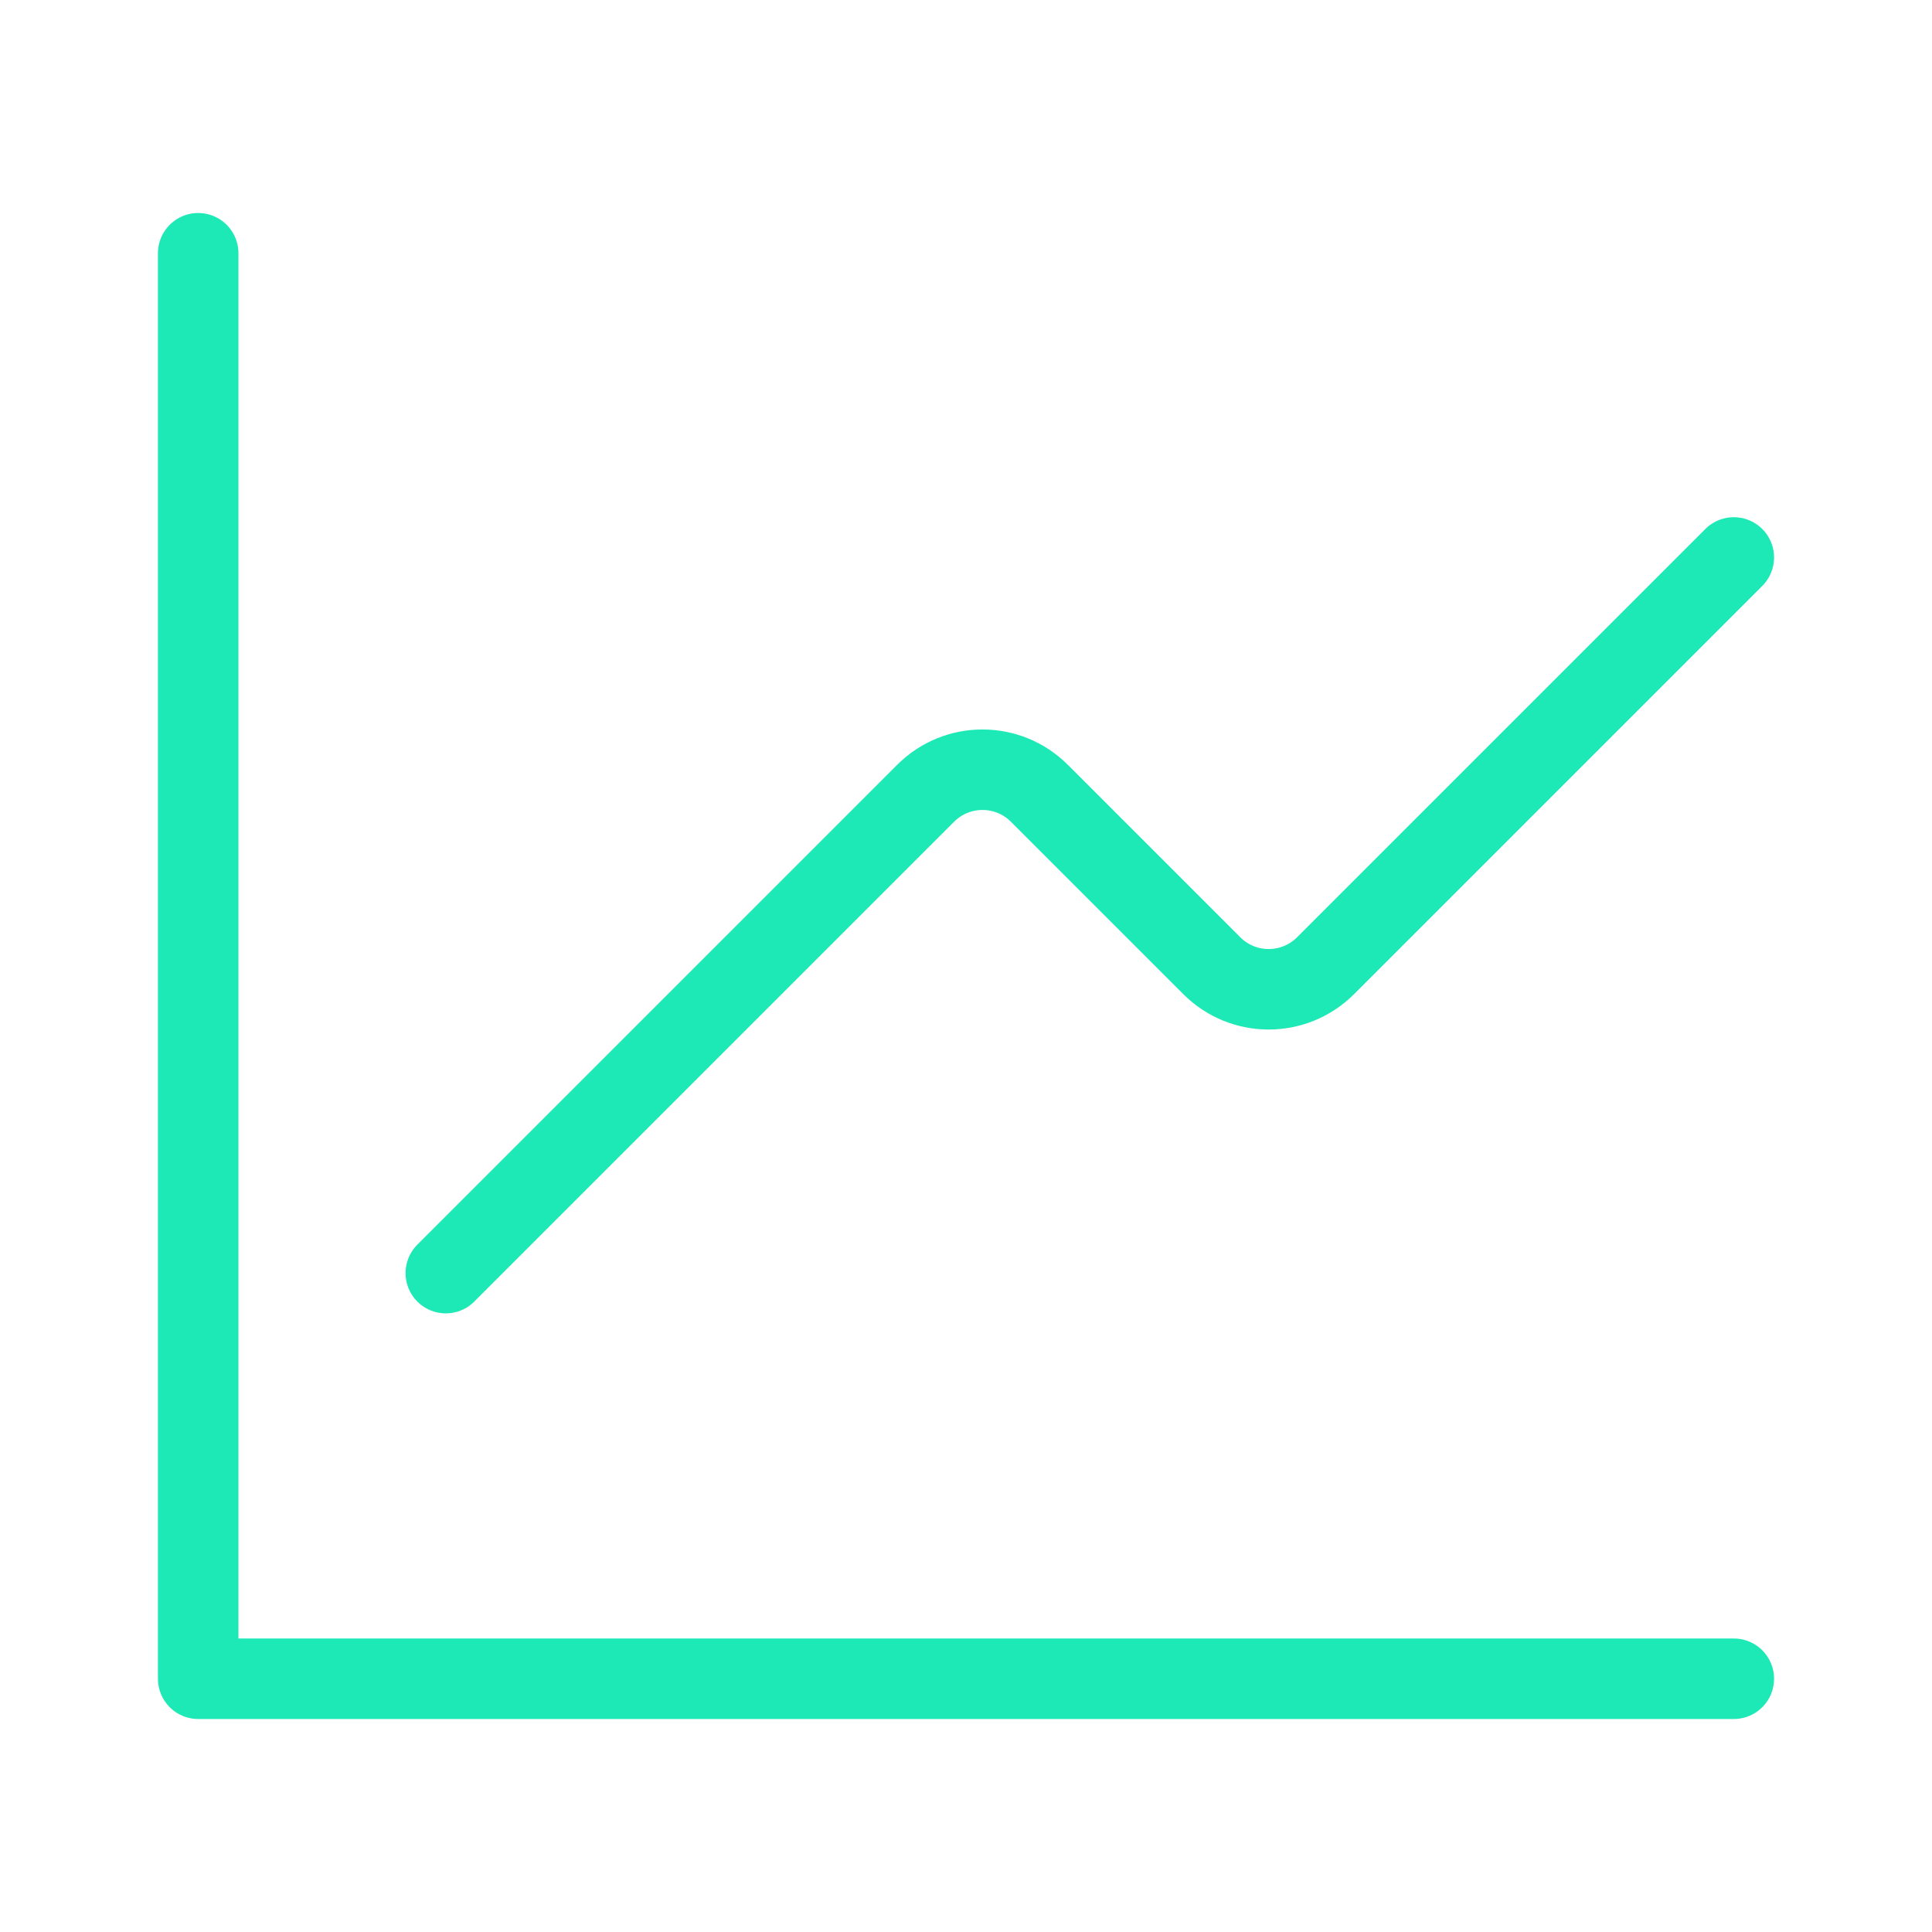 <svg width="24" height="24" viewBox="0 0 24 24" fill="none" xmlns="http://www.w3.org/2000/svg">
<g clip-path="url(#clip0_217_4118)">
<path d="M21.538 6.925L16.467 11.996C16.076 12.387 15.443 12.387 15.053 11.996L12.912 9.855C12.521 9.464 11.888 9.464 11.498 9.855L5.538 15.815" stroke="#1DE9B6" stroke-linecap="round" stroke-linejoin="round"/>
<path d="M21.538 20.854H2.462V3.146" stroke="#1DE9B6" stroke-linecap="round" stroke-linejoin="round"/>
</g>
<defs>
<clipPath id="clip0_217_4118">
<rect width="24" height="24" fill="white"/>
</clipPath>
</defs>
</svg>
